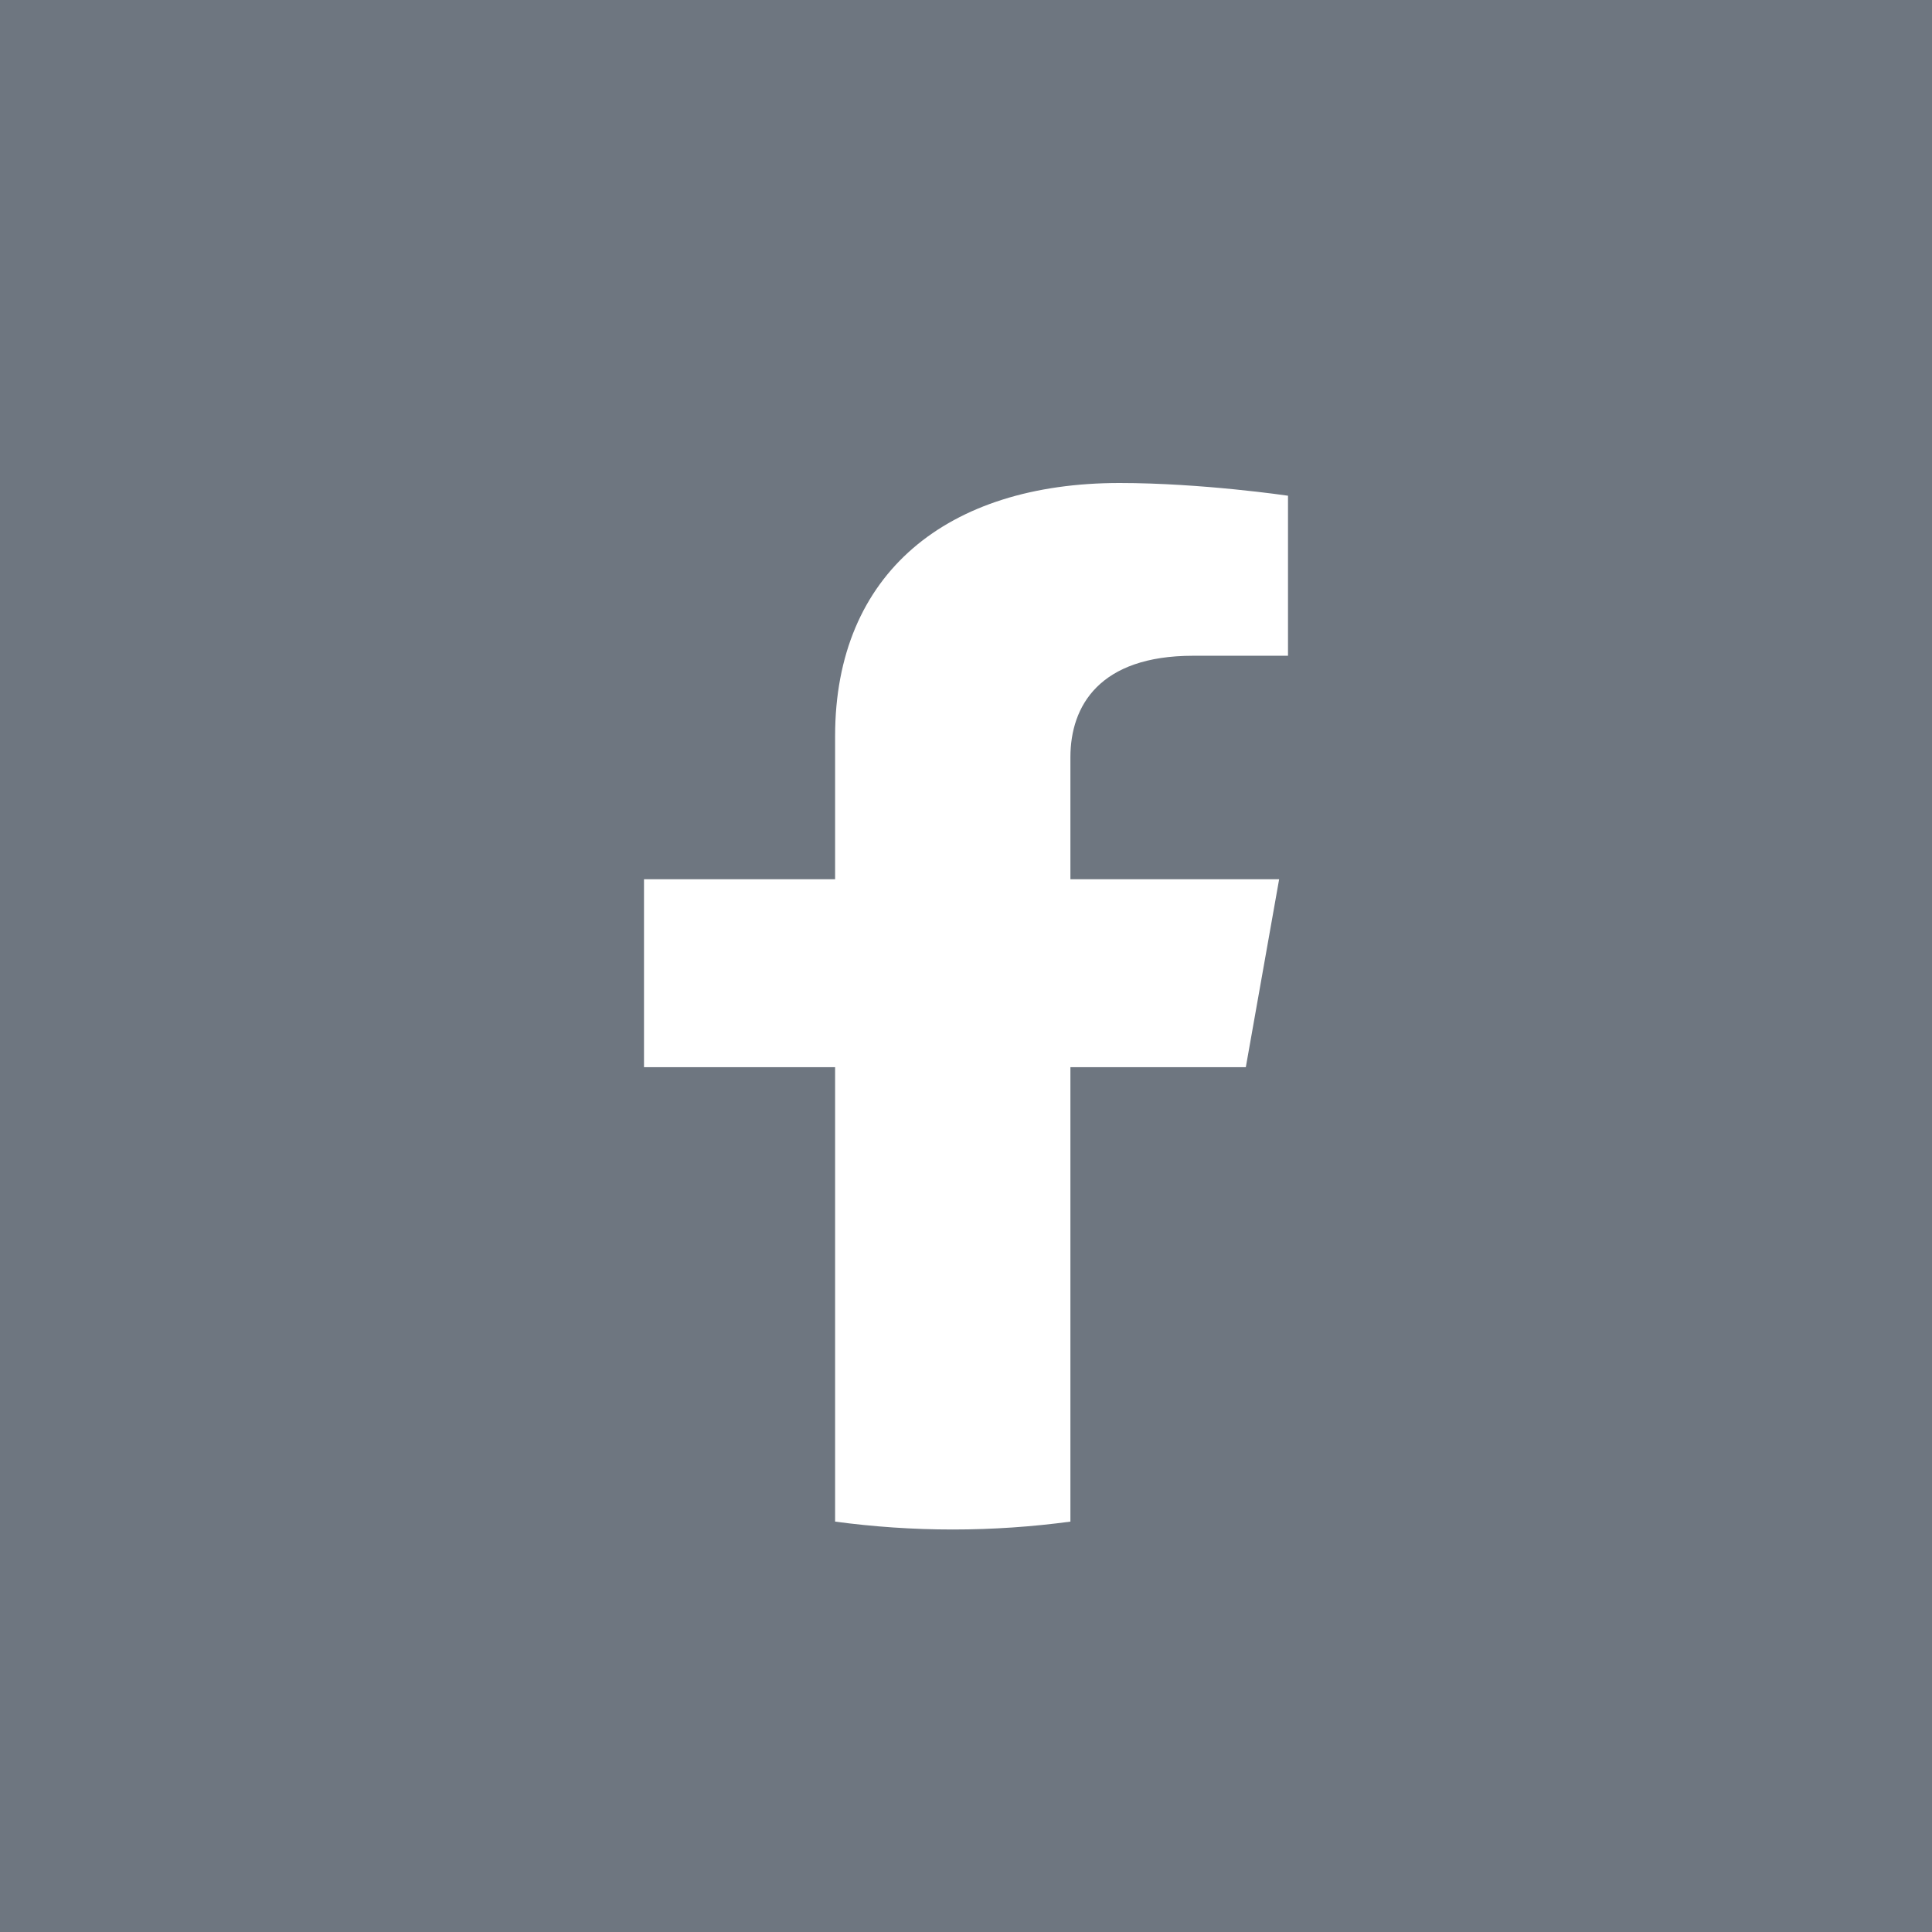 <svg width="24" height="24" viewBox="0 0 24 24" fill="none" xmlns="http://www.w3.org/2000/svg">
<rect width="24" height="24" fill="#6E7680"/>
<path d="M15.476 13.257L15.89 10.922H13.297V9.407C13.297 8.768 13.659 8.146 14.821 8.146H16V6.158C16 6.158 14.93 6 13.907 6C11.771 6 10.374 7.118 10.374 9.143V10.922H8V13.257H10.374V18.902C10.851 18.966 11.338 19 11.836 19C12.333 19 12.821 18.966 13.297 18.902V13.257H15.476Z" fill="white"/>
</svg>
